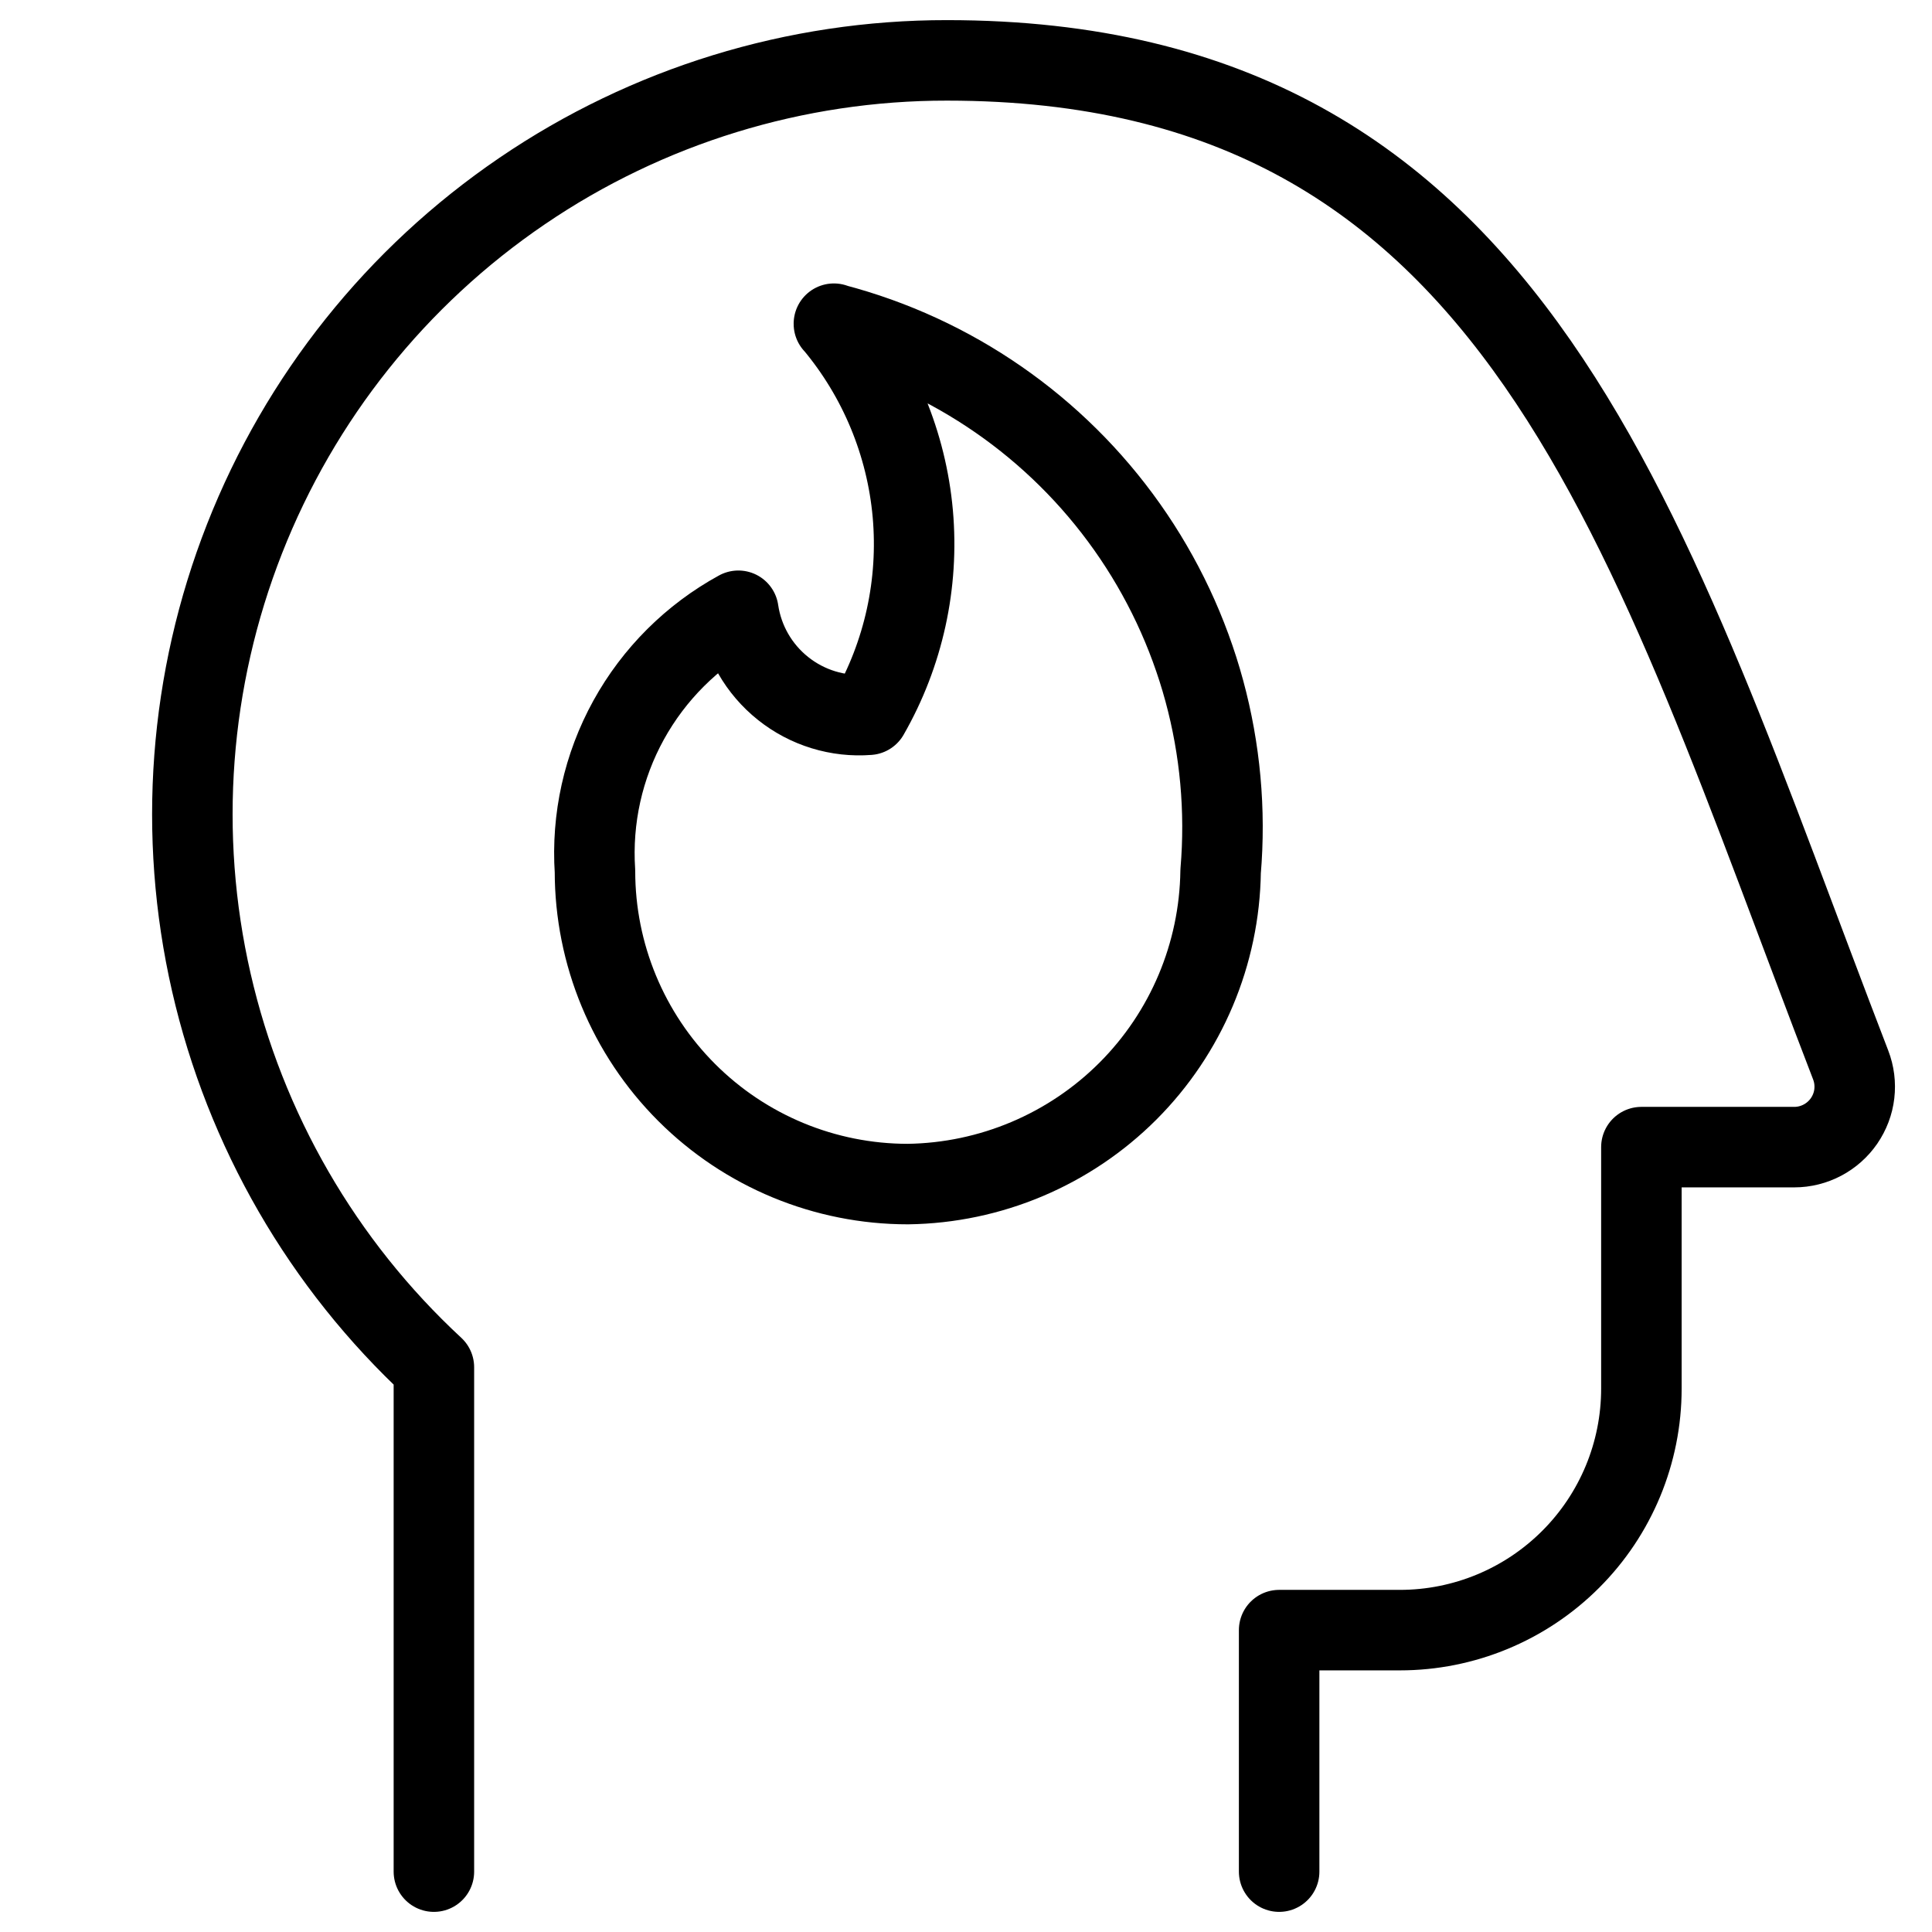 <svg xmlns="http://www.w3.org/2000/svg" fill="none" viewBox="0 0 24 24"><path stroke="#000000" stroke-linecap="round" stroke-linejoin="round" d="M5.39 23.25v-6.265c-1.382 -1.28 -2.345 -2.947 -2.765 -4.783 -0.42 -1.836 -0.276 -3.756 0.413 -5.51s1.89 -3.258 3.447 -4.318C8.041 1.314 9.882 0.748 11.765 0.75c7.139 0 8.68 5.878 11.225 12.48 0.044 0.114 0.059 0.236 0.045 0.357 -0.014 0.121 -0.058 0.236 -0.127 0.337 -0.069 0.1 -0.161 0.182 -0.269 0.239 -0.108 0.057 -0.228 0.087 -0.349 0.087h-1.9v3c0 0.796 -0.316 1.559 -0.879 2.121 -0.563 0.563 -1.326 0.879 -2.121 0.879h-1.5v3" stroke-width="1"></path><path stroke="#000000" stroke-linecap="round" stroke-linejoin="round" d="M10.359 4.021c0.56 0.668 0.902 1.492 0.98 2.361 0.077 0.869 -0.114 1.74 -0.548 2.497 -0.383 0.03 -0.764 -0.087 -1.064 -0.327 -0.301 -0.24 -0.499 -0.585 -0.555 -0.965 -0.574 0.314 -1.047 0.785 -1.363 1.358 -0.316 0.573 -0.461 1.225 -0.418 1.878 0 1.031 0.41 2.019 1.139 2.748 0.729 0.729 1.717 1.138 2.748 1.138 1.026 -0.014 2.006 -0.428 2.732 -1.153 0.726 -0.726 1.139 -1.706 1.153 -2.732 0.129 -1.518 -0.282 -3.033 -1.161 -4.277 -0.879 -1.244 -2.169 -2.138 -3.643 -2.524Z" stroke-width="1"></path></svg>